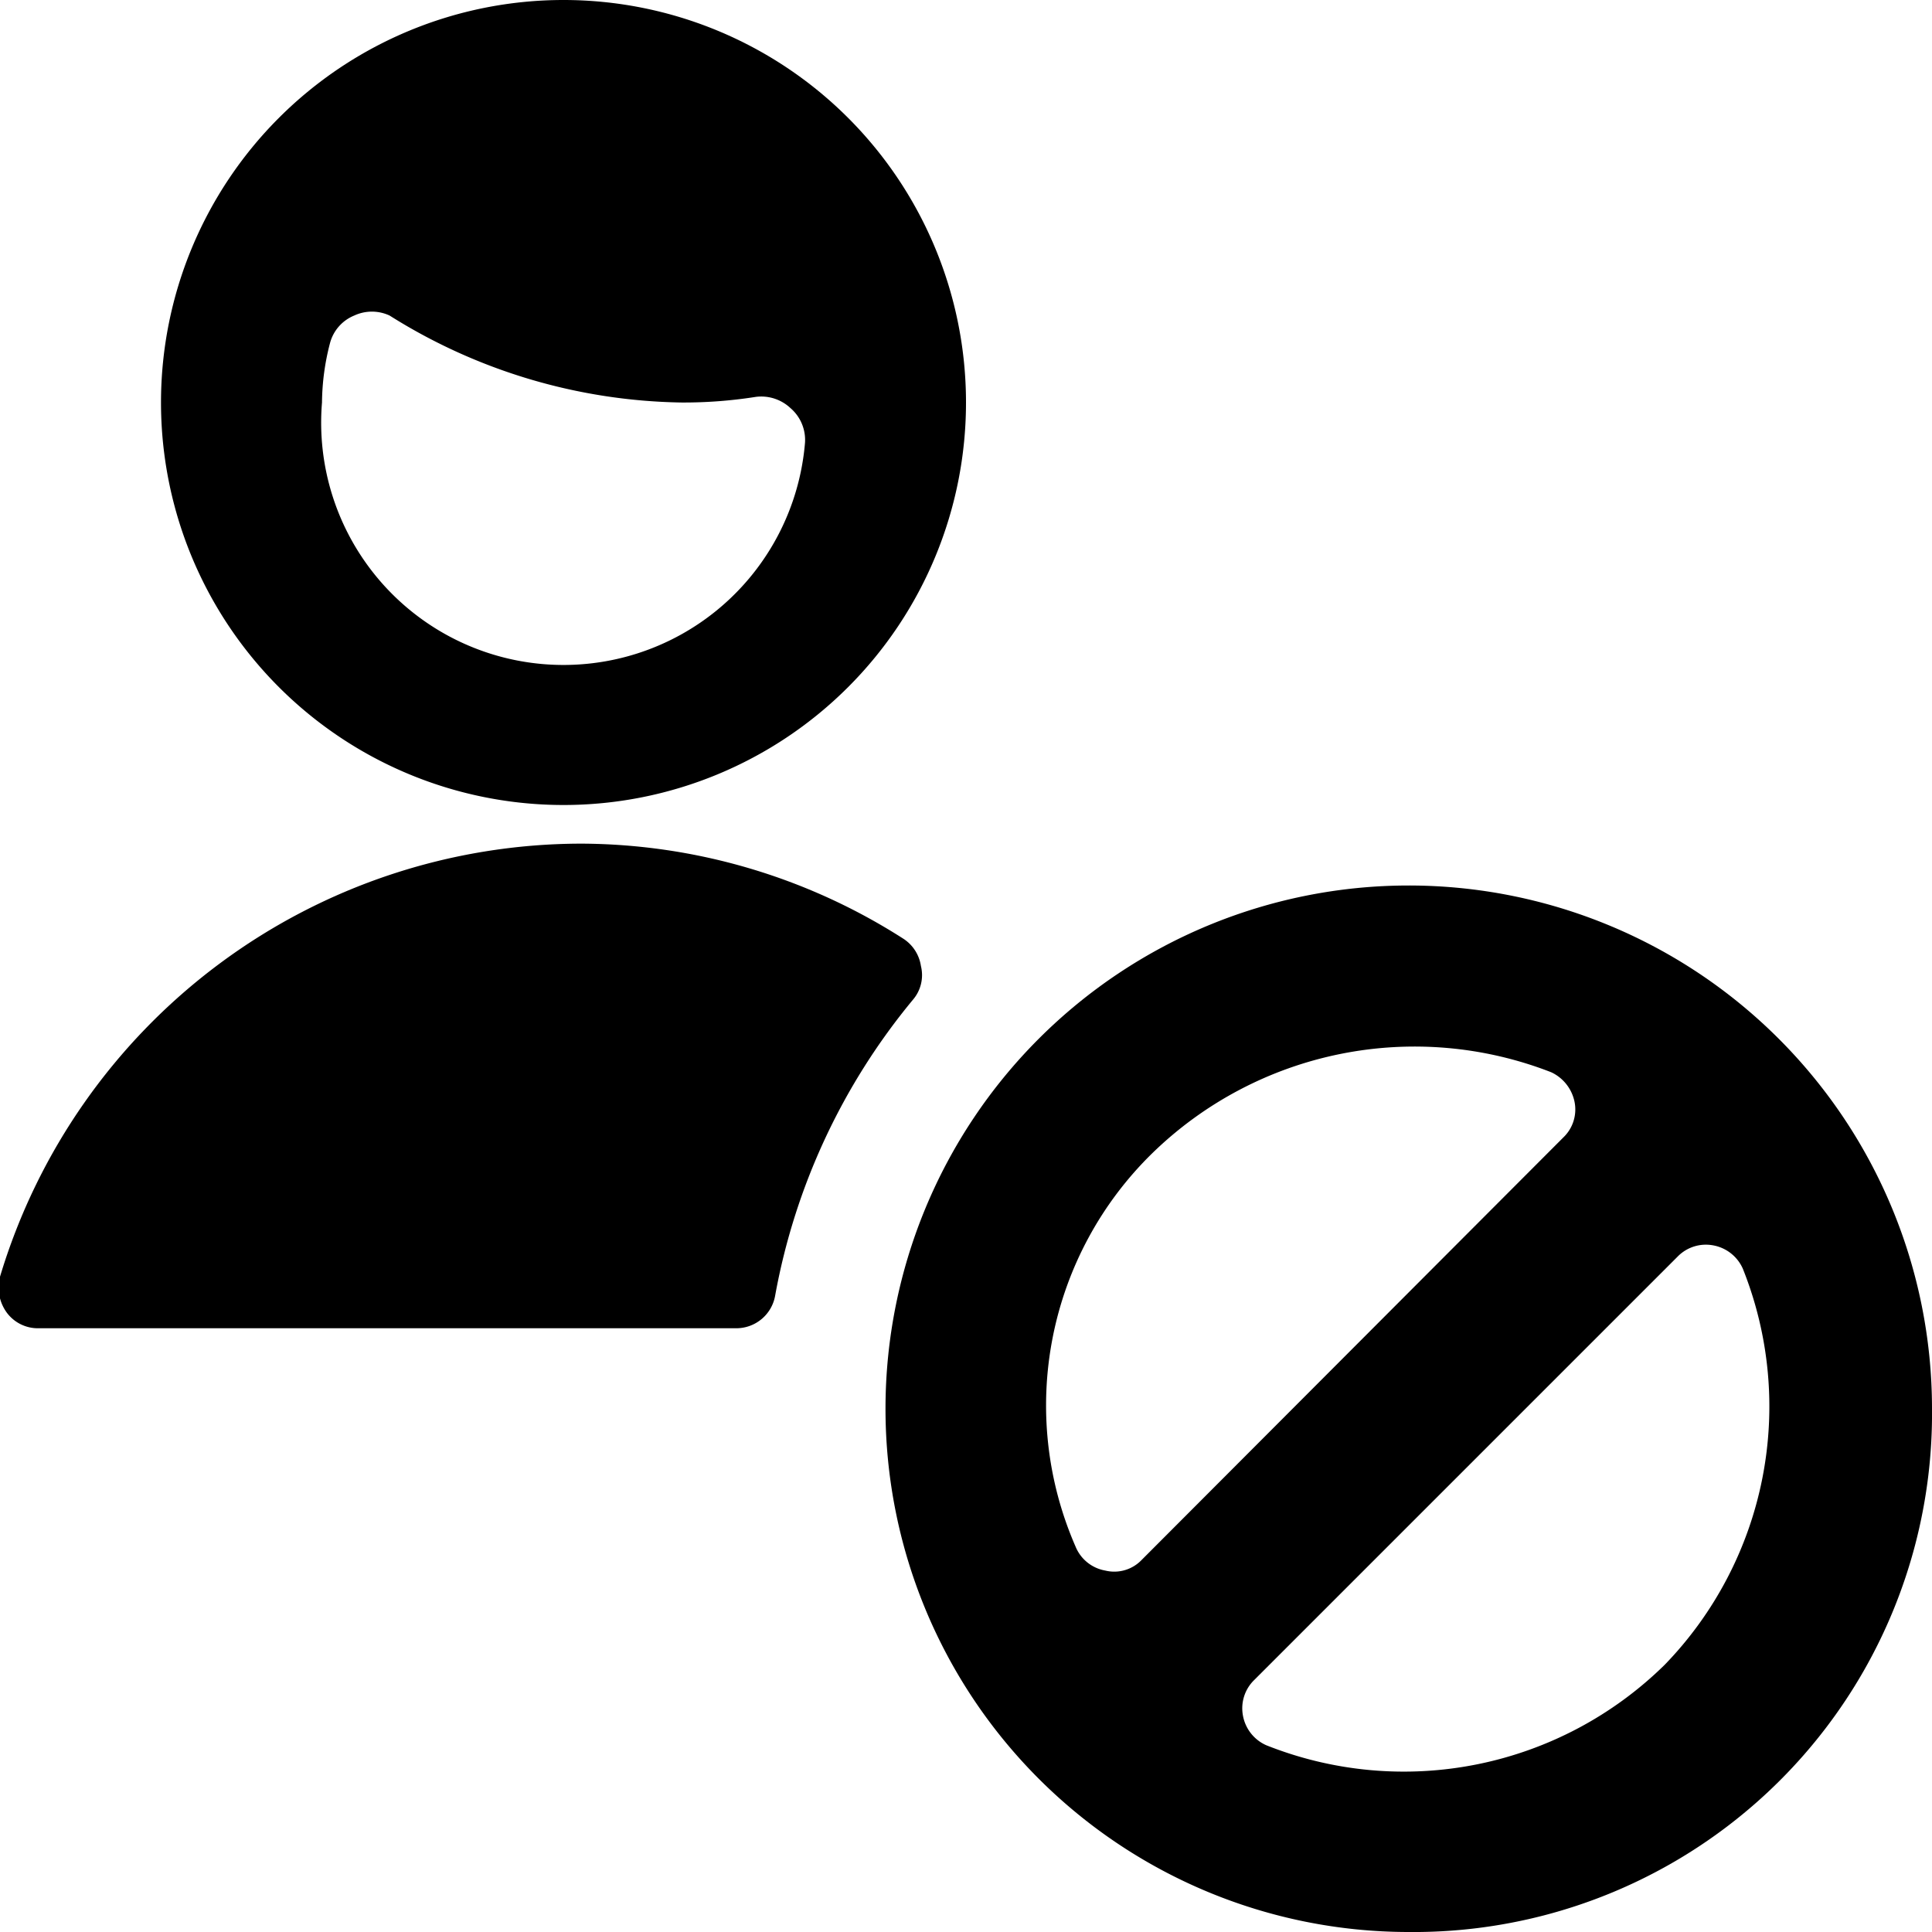<svg xmlns="http://www.w3.org/2000/svg" viewBox="0 0 24 24"><g><path d="M24 17.49A6.5 6.5 0 1 0 17.49 24 6.44 6.44 0 0 0 24 17.49Zm-9.68 -3.17a4.67 4.67 0 0 1 4.95 -1 0.52 0.52 0 0 1 0.29 0.37 0.48 0.48 0 0 1 -0.14 0.44l-5.24 5.25a0.47 0.47 0 0 1 -0.45 0.13 0.49 0.49 0 0 1 -0.37 -0.3 4.38 4.38 0 0 1 0.96 -4.89Zm6.36 6.36a4.62 4.62 0 0 1 -4.95 1 0.5 0.5 0 0 1 -0.29 -0.37 0.49 0.49 0 0 1 0.14 -0.44l5.26 -5.26a0.49 0.49 0 0 1 0.44 -0.14 0.5 0.5 0 0 1 0.37 0.29 4.61 4.61 0 0 1 -0.97 4.92Z" fill="#000000" stroke-width="1"></path><path d="M7 10a5 5 0 1 0 -5 -5 5 5 0 0 0 5 5ZM4.1 4.26a0.51 0.51 0 0 1 0.3 -0.34 0.52 0.52 0 0 1 0.44 0A7 7 0 0 0 8.46 5a5.74 5.74 0 0 0 0.93 -0.07 0.53 0.53 0 0 1 0.43 0.14 0.52 0.52 0 0 1 0.18 0.43A3 3 0 0 1 4 5a3 3 0 0 1 0.1 -0.74Z" fill="#000000" stroke-width="1"></path><path d="M11.44 12a0.49 0.49 0 0 0 -0.22 -0.34 7.47 7.47 0 0 0 -4 -1.18A7.55 7.55 0 0 0 0 15.86a0.53 0.53 0 0 0 0.08 0.44 0.48 0.48 0 0 0 0.4 0.2h8.66a0.49 0.49 0 0 0 0.49 -0.41 8 8 0 0 1 1.71 -3.67 0.47 0.47 0 0 0 0.1 -0.42Z" fill="#000000" stroke-width="1"></path></g></svg>